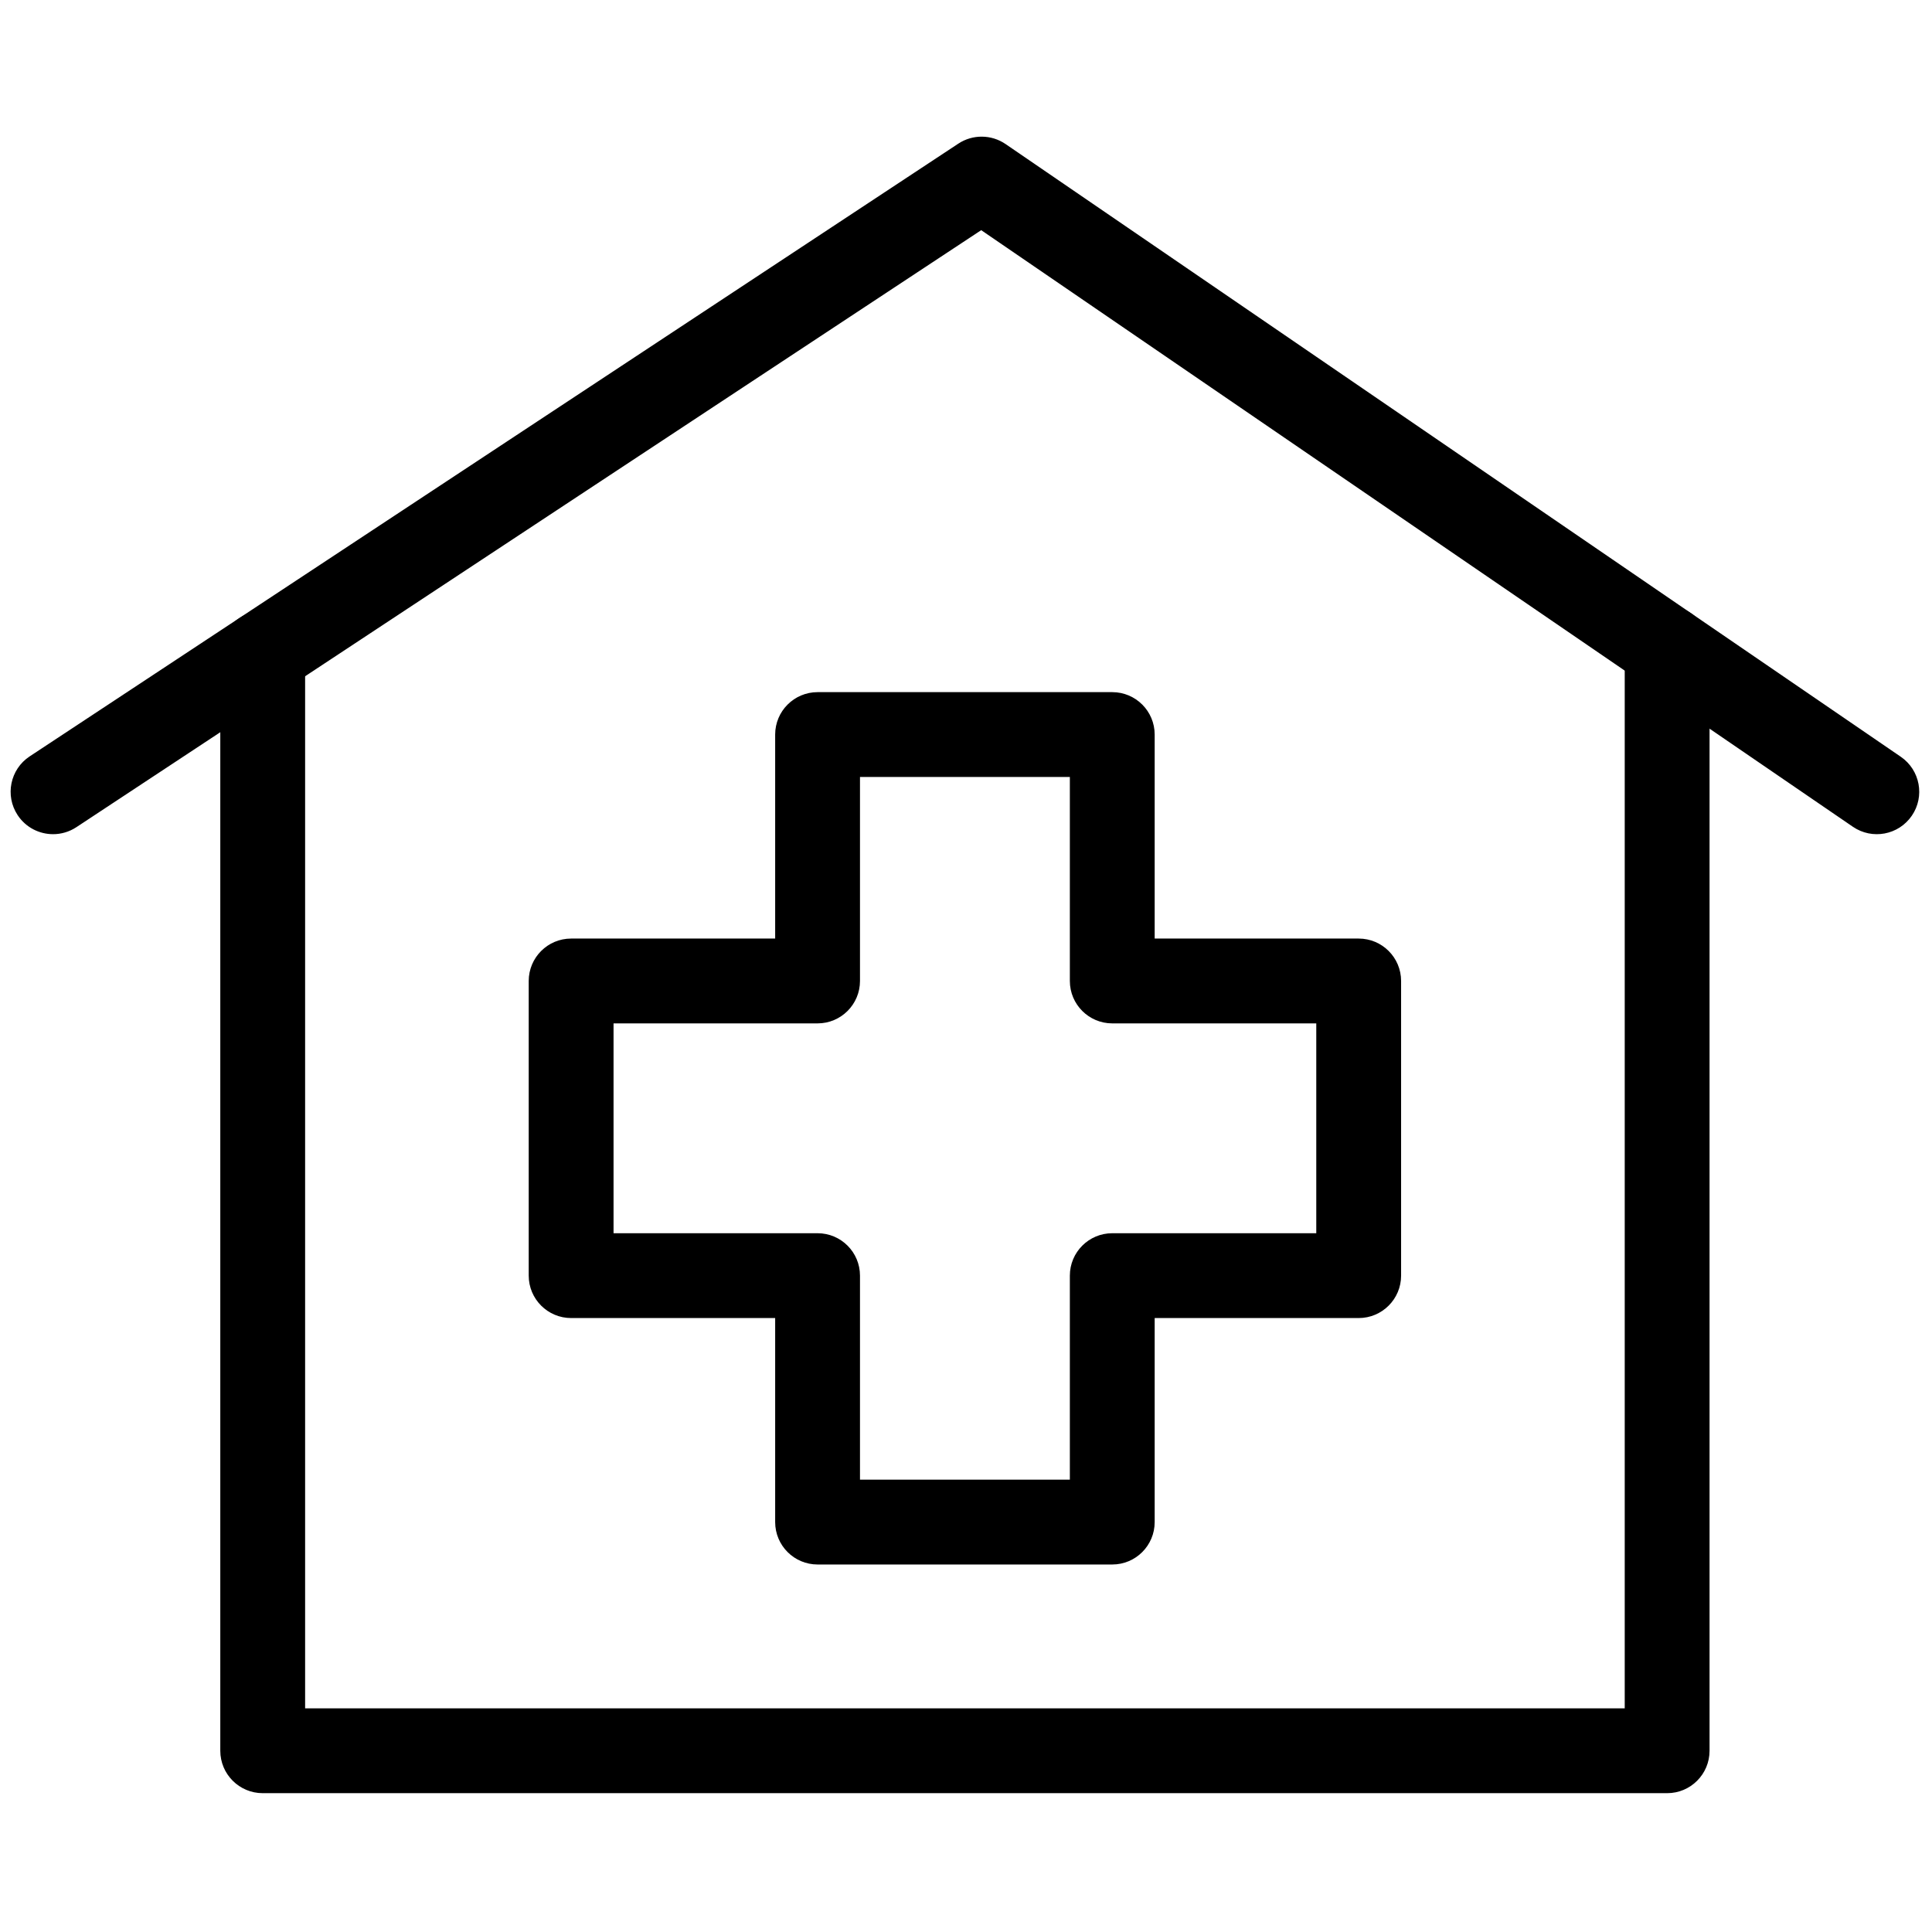 <svg xmlns="http://www.w3.org/2000/svg" xmlns:xlink="http://www.w3.org/1999/xlink" version="1.1" width="256" height="256" viewBox="0 0 256 256" xml:space="preserve">
<g style="stroke: none; stroke-width: 0; stroke-dasharray: none; stroke-linecap: butt; stroke-linejoin: miter; stroke-miterlimit: 10; fill: none; fill-rule: nonzero; opacity: 1;" transform="translate(1.407 1.407) scale(2.81 2.81)">
	<path d="M 51.948 73.273 H 38.052 c -1.104 0 -2 -0.896 -2 -2 v -9.621 h -9.621 c -1.104 0 -2 -0.896 -2 -2 V 45.757 c 0 -1.104 0.896 -2 2 -2 h 9.621 v -9.62 c 0 -1.104 0.896 -2 2 -2 h 13.896 c 1.104 0 2 0.896 2 2 v 9.62 h 9.62 c 1.104 0 2 0.896 2 2 v 13.895 c 0 1.104 -0.896 2 -2 2 h -9.62 v 9.621 C 53.948 72.378 53.053 73.273 51.948 73.273 z M 40.052 69.273 h 9.896 v -9.621 c 0 -1.104 0.896 -2 2 -2 h 9.62 v -9.895 h -9.62 c -1.104 0 -2 -0.896 -2 -2 v -9.62 h -9.896 v 9.62 c 0 1.104 -0.896 2 -2 2 h -9.621 v 9.895 h 9.621 c 1.104 0 2 0.896 2 2 V 69.273 z" style="stroke: none; stroke-width: 1; stroke-dasharray: none; stroke-linecap: butt; stroke-linejoin: miter; stroke-miterlimit: 10; fill: rgb(0,0,0); fill-rule: nonzero; opacity: 1;" transform=" matrix(1 0 0 1 0 0) " stroke-linecap="round"/>
	<path d="M 78.113 84.056 H 11.887 c -1.104 0 -2 -0.896 -2 -2 V 30.312 c 0 -1.104 0.896 -2 2 -2 s 2 0.896 2 2 v 49.745 h 62.226 V 30.067 c 0 -1.104 0.896 -2 2 -2 s 2 0.896 2 2 v 51.989 C 80.113 83.161 79.218 84.056 78.113 84.056 z" style="stroke: none; stroke-width: 1; stroke-dasharray: none; stroke-linecap: butt; stroke-linejoin: miter; stroke-miterlimit: 10; fill: rgb(0,0,0); fill-rule: nonzero; opacity: 1;" transform=" matrix(1 0 0 1 0 0) " stroke-linecap="round"/>
	<path d="M 2.002 38.835 c -0.65 0 -1.287 -0.316 -1.671 -0.898 c -0.608 -0.922 -0.354 -2.163 0.568 -2.771 L 44.687 6.274 c 0.679 -0.449 1.561 -0.439 2.231 0.019 L 89.13 35.184 c 0.911 0.624 1.145 1.869 0.521 2.78 c -0.624 0.912 -1.867 1.146 -2.78 0.521 L 45.768 10.353 L 3.102 38.504 C 2.762 38.728 2.38 38.835 2.002 38.835 z" style="stroke: none; stroke-width: 1; stroke-dasharray: none; stroke-linecap: butt; stroke-linejoin: miter; stroke-miterlimit: 10; fill: rgb(0,0,0); fill-rule: nonzero; opacity: 1;" transform=" matrix(1 0 0 1 0 0) " stroke-linecap="round"/>
</g>
</svg>
